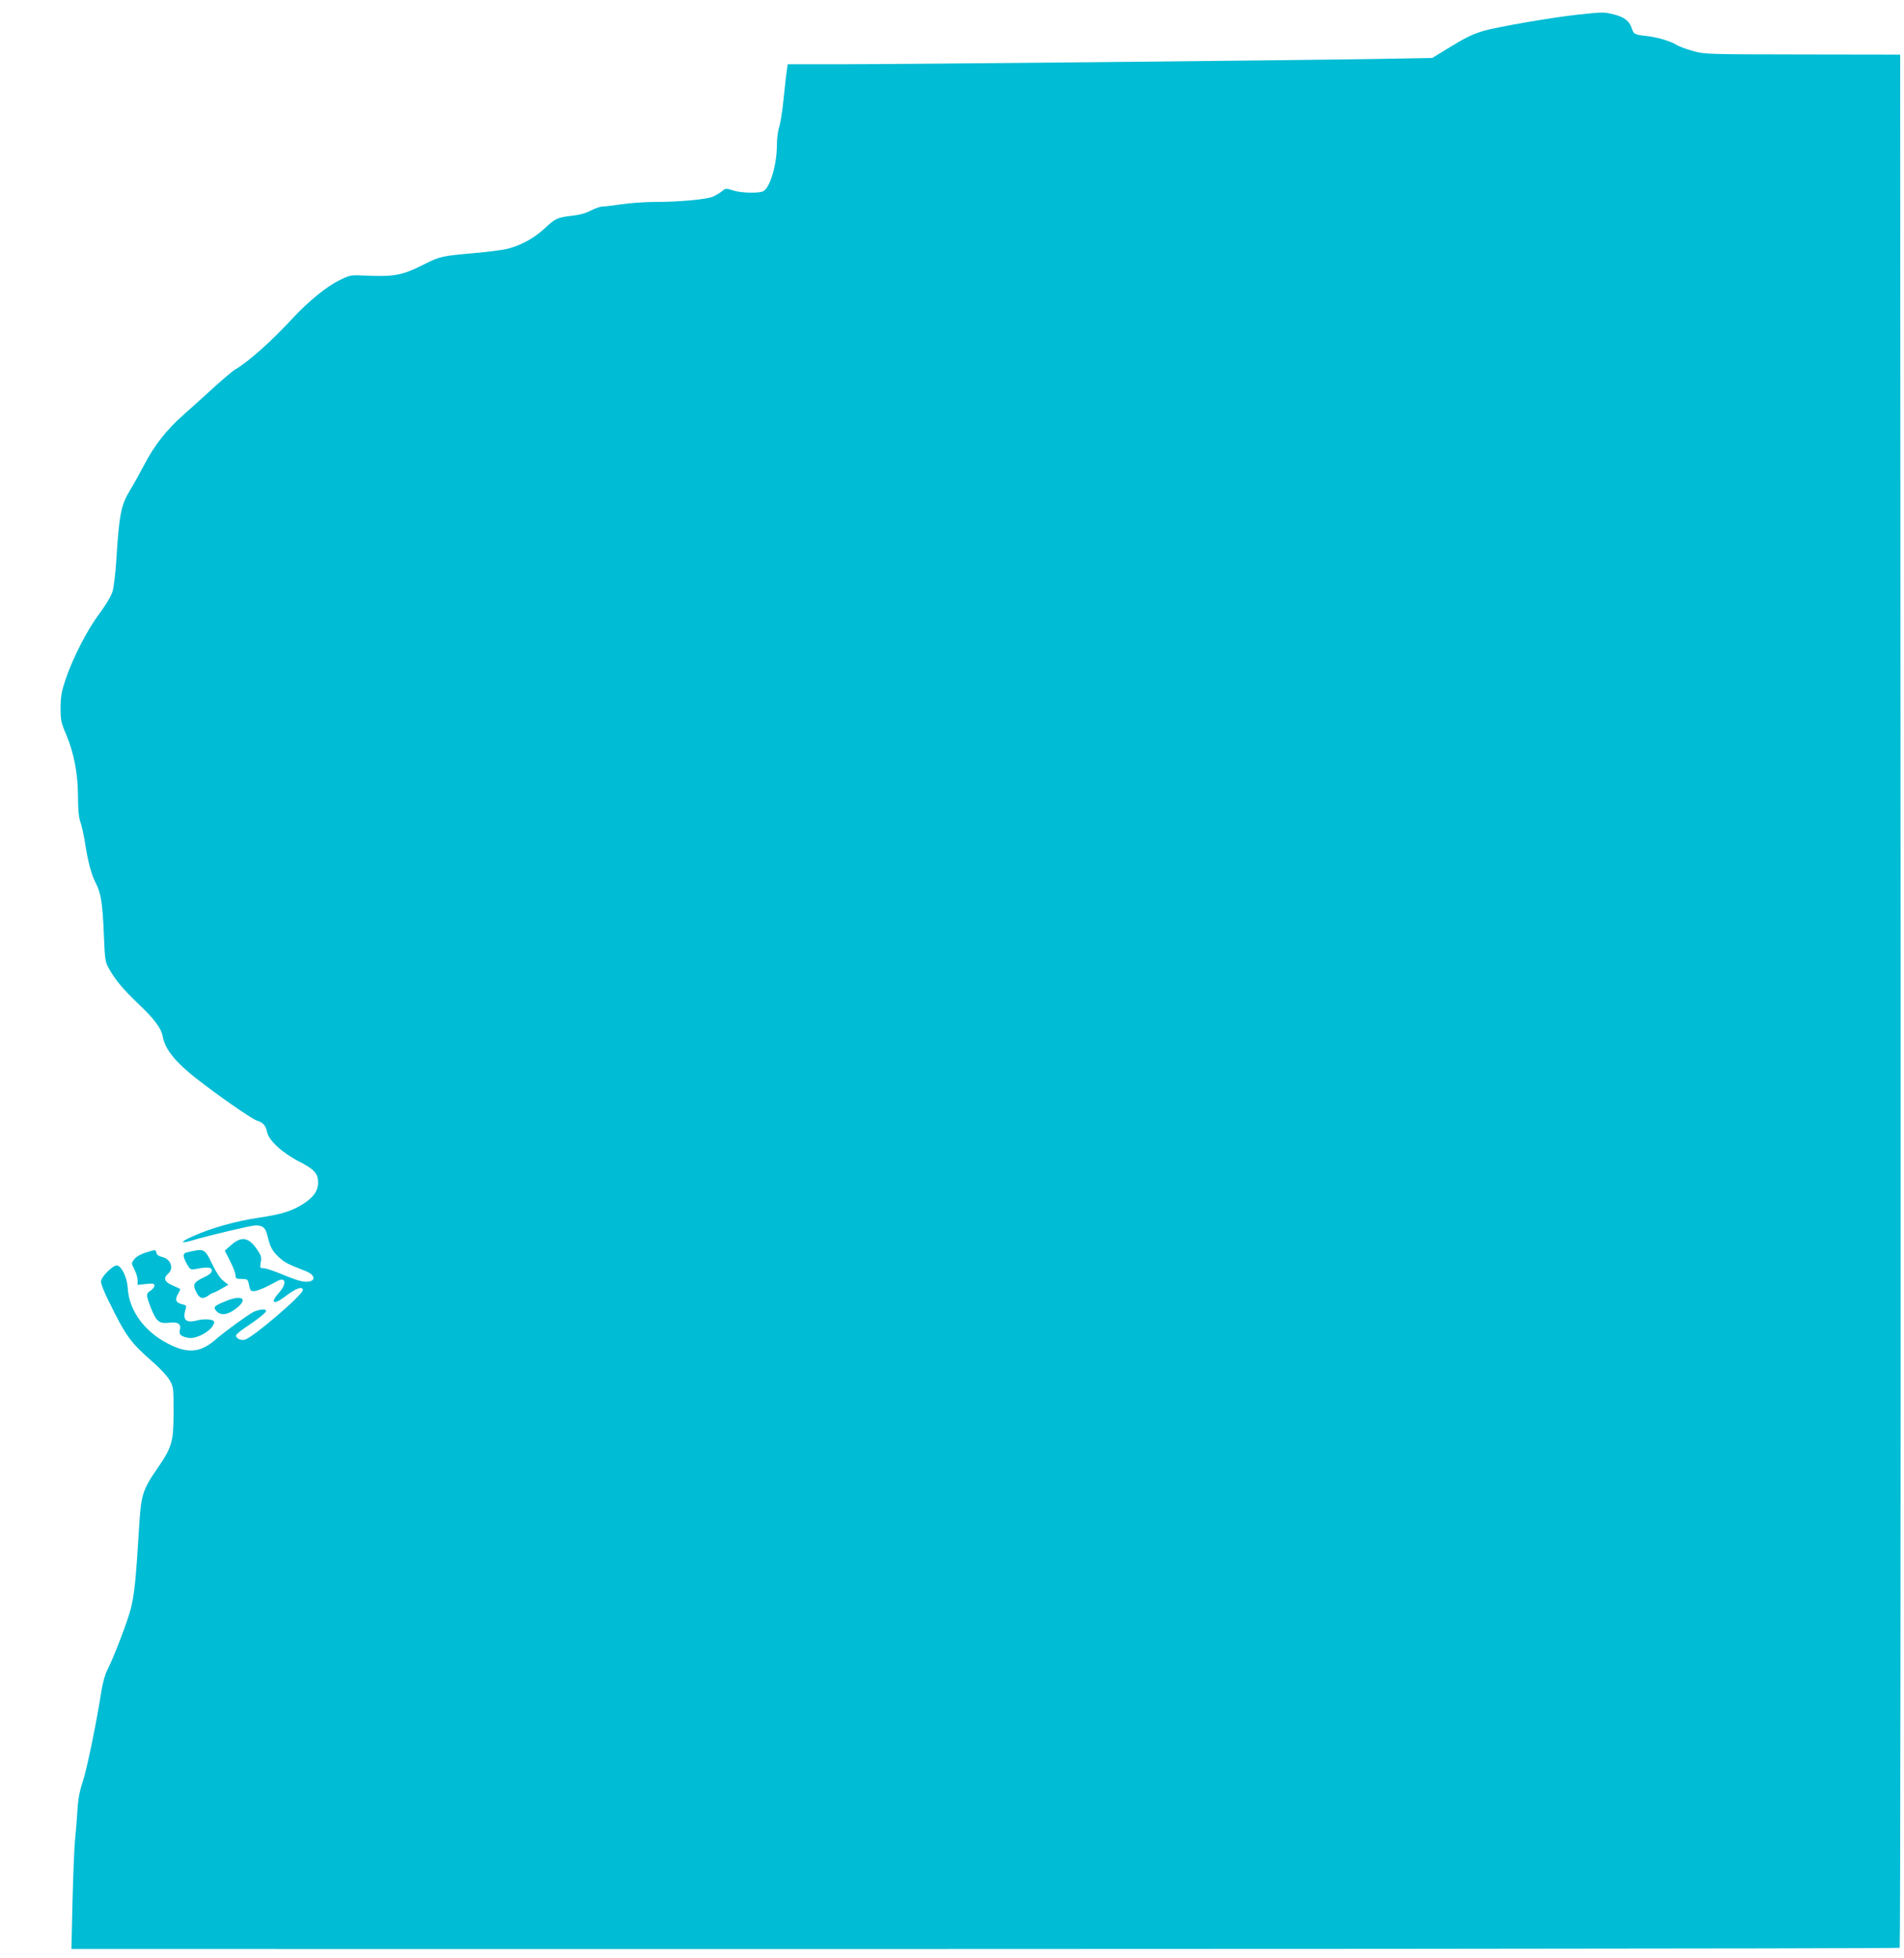 <?xml version="1.0" standalone="no"?>
<!DOCTYPE svg PUBLIC "-//W3C//DTD SVG 20010904//EN"
 "http://www.w3.org/TR/2001/REC-SVG-20010904/DTD/svg10.dtd">
<svg version="1.0" xmlns="http://www.w3.org/2000/svg"
 width="1245pt" height="1280pt" viewBox="0 0 1245 1280"
 preserveAspectRatio="xMidYMid meet">
<g transform="translate(0,1280) scale(0.1,-0.1)"
fill="#00bcd4" stroke="none">
<path d="M10315 12704 c-167 -18 -531 -81 -615 -106 -80 -25 -118 -44 -240
-119 l-95 -58 -345 -6 c-513 -9 -3133 -35 -3527 -35 l-342 0 -5 -32 c-3 -18
-13 -101 -21 -184 -8 -84 -22 -171 -30 -194 -8 -23 -15 -76 -15 -117 0 -128
-44 -279 -89 -303 -29 -15 -150 -12 -200 6 -43 14 -46 14 -70 -6 -14 -11 -40
-27 -58 -35 -40 -18 -219 -35 -378 -35 -66 0 -165 -7 -219 -15 -55 -8 -111
-15 -126 -15 -15 0 -49 -12 -76 -26 -33 -18 -75 -29 -127 -35 -94 -11 -105
-16 -180 -86 -66 -60 -149 -106 -234 -128 -32 -9 -134 -22 -228 -30 -205 -18
-219 -21 -320 -72 -149 -75 -194 -83 -403 -74 -78 4 -86 2 -155 -32 -83 -41
-200 -137 -302 -246 -141 -153 -293 -288 -377 -336 -21 -12 -97 -78 -203 -175
-39 -36 -102 -92 -139 -125 -102 -89 -189 -200 -249 -316 -30 -57 -73 -135
-96 -172 -60 -99 -72 -158 -91 -467 -5 -80 -16 -168 -24 -196 -10 -31 -43 -88
-86 -145 -79 -105 -172 -286 -221 -429 -26 -78 -32 -111 -33 -185 0 -82 3 -98
37 -177 51 -121 77 -258 77 -406 0 -82 5 -133 15 -163 9 -24 23 -86 31 -139
20 -128 41 -204 70 -262 35 -68 44 -127 53 -334 7 -174 9 -184 36 -230 42 -73
90 -130 187 -223 107 -101 153 -163 162 -216 17 -93 95 -183 276 -318 154
-116 317 -226 340 -232 37 -10 59 -33 66 -74 11 -55 99 -137 211 -194 99 -51
123 -78 123 -137 0 -59 -37 -106 -120 -153 -68 -38 -130 -56 -270 -77 -153
-23 -308 -67 -427 -120 -83 -37 -90 -52 -13 -30 109 33 393 100 420 100 50 0
67 -15 80 -72 17 -72 32 -98 77 -139 36 -33 58 -43 168 -86 85 -32 67 -85 -23
-68 -21 4 -78 24 -129 46 -51 21 -104 39 -118 39 -26 0 -26 2 -20 40 6 33 2
45 -25 84 -54 79 -101 87 -168 28 l-42 -37 35 -69 c19 -37 35 -79 35 -92 0
-21 5 -24 40 -24 35 0 40 -3 46 -28 3 -15 7 -33 10 -39 8 -27 59 -12 177 53
56 31 64 -17 12 -75 -60 -67 -38 -84 36 -28 73 56 119 73 119 44 0 -31 -327
-311 -379 -324 -25 -6 -52 5 -58 24 -3 7 24 31 59 54 87 58 138 99 138 110 0
15 -48 10 -83 -7 -40 -21 -186 -127 -241 -175 -97 -86 -175 -98 -291 -45 -171
78 -282 223 -290 379 -4 65 -39 140 -69 145 -26 5 -106 -75 -106 -106 0 -13
22 -70 50 -125 113 -231 142 -271 287 -398 47 -40 97 -94 111 -119 26 -44 27
-49 27 -210 0 -194 -10 -228 -102 -363 -101 -146 -110 -176 -123 -382 -21
-349 -31 -445 -54 -538 -22 -86 -112 -322 -158 -411 -11 -22 -27 -80 -35 -130
-32 -207 -96 -517 -123 -596 -20 -60 -30 -114 -34 -185 -3 -55 -10 -145 -16
-200 -5 -55 -12 -236 -16 -403 l-7 -302 309 0 c6606 -2 11640 2 11646 8 4 4 7
2791 6 6192 l-3 6183 -640 1 c-628 1 -641 1 -717 23 -42 12 -88 29 -101 37
-37 25 -127 52 -195 60 -84 9 -89 12 -102 50 -15 48 -47 73 -115 91 -68 17
-67 17 -240 -1z"/>
<path d="M951 4612 c-33 -11 -61 -27 -73 -43 -20 -26 -20 -26 1 -67 12 -23 21
-55 21 -71 l0 -30 55 6 c46 5 55 3 55 -10 0 -9 -11 -24 -25 -33 -31 -20 -31
-28 1 -111 36 -91 54 -107 120 -99 59 7 80 -8 70 -48 -7 -29 7 -42 55 -51 59
-11 169 56 169 104 0 17 -60 23 -111 10 -75 -20 -98 4 -74 78 6 18 2 22 -25
28 -40 9 -48 29 -26 67 10 16 16 31 14 32 -1 2 -24 13 -50 24 -53 23 -62 47
-28 77 39 35 16 97 -41 109 -19 4 -33 13 -36 26 -6 24 -3 23 -72 2z"/>
<path d="M1265 4623 c-11 -2 -30 -6 -42 -9 -29 -6 -29 -26 -1 -76 22 -38 23
-39 63 -32 74 14 100 11 100 -11 0 -15 -16 -28 -57 -47 -63 -30 -70 -46 -43
-97 20 -39 41 -45 75 -21 15 11 31 20 36 20 4 0 27 12 52 26 l45 26 -33 26
c-21 16 -47 56 -72 108 -44 94 -55 102 -123 87z"/>
<path d="M1476 4295 c-77 -31 -84 -39 -61 -65 29 -32 74 -26 129 17 82 63 40
93 -68 48z"/>
</g>
</svg>
